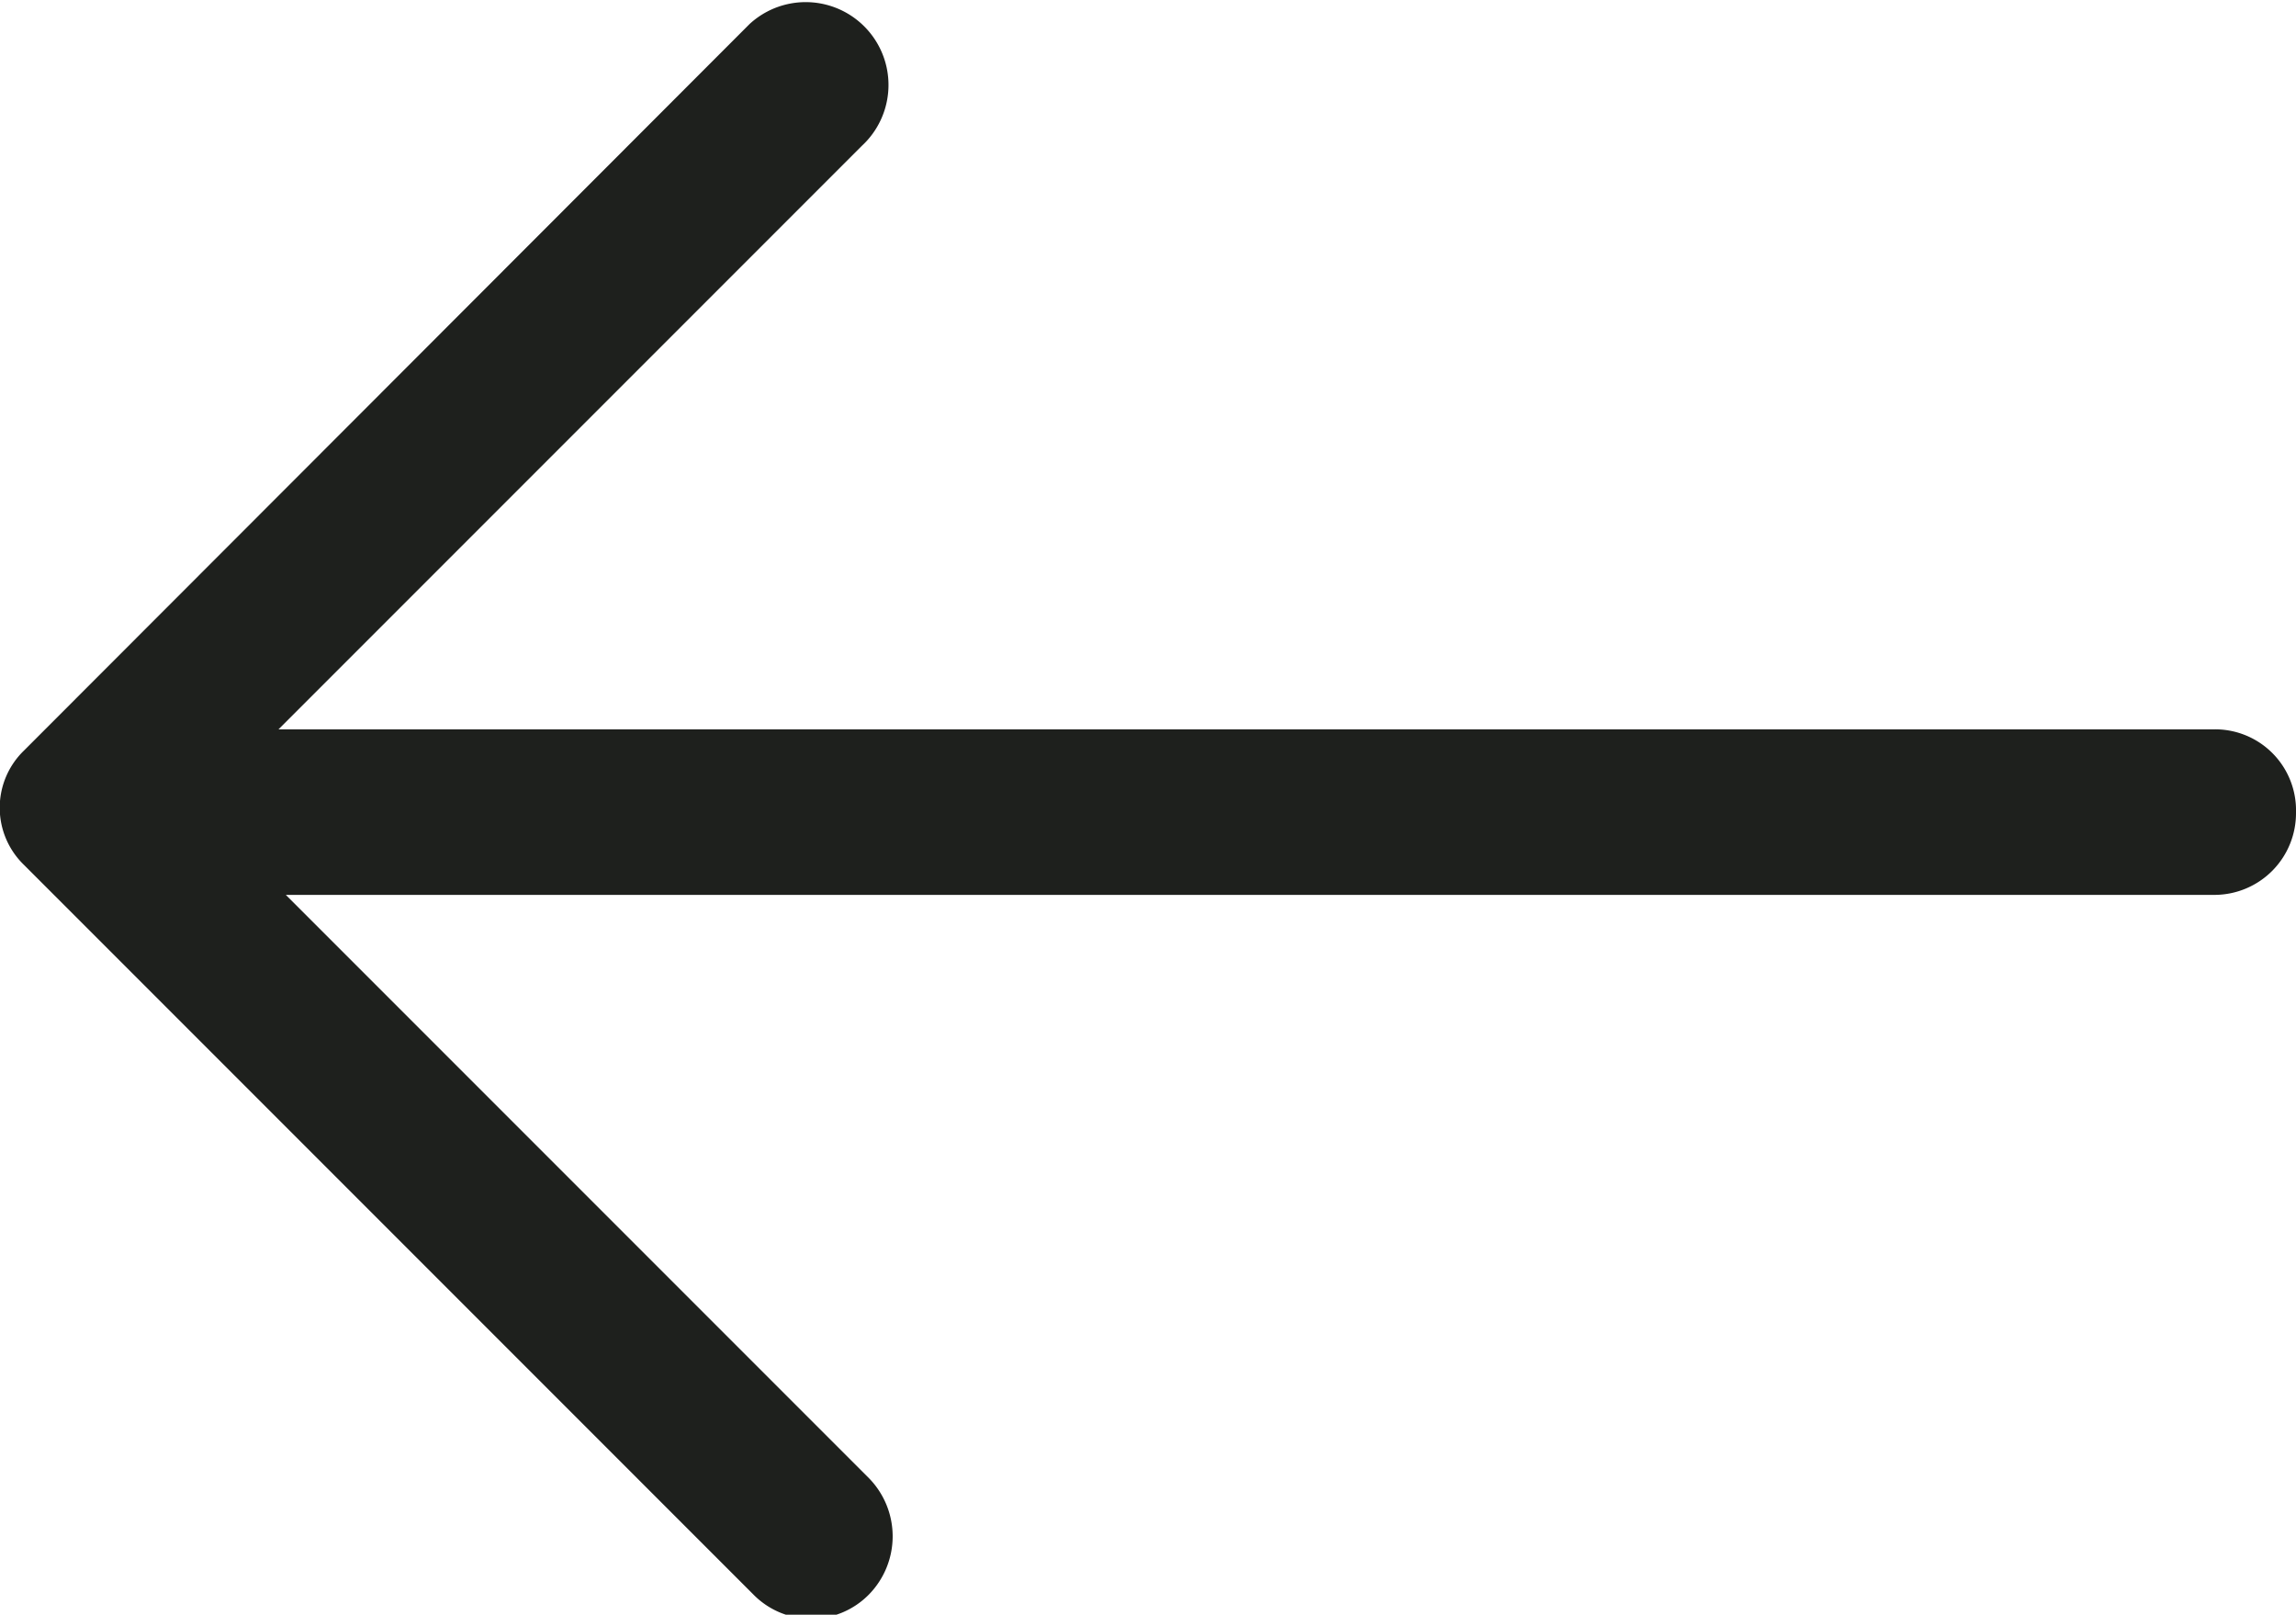 <svg xmlns="http://www.w3.org/2000/svg" viewBox="0 0 31.49 22.14"><defs><style>.cls-1{fill:#1e201d;}</style></defs><title>Ресурс 2</title><g id="Слой_2" data-name="Слой 2"><g id="Capa_1" data-name="Capa 1"><path class="cls-1" d="M.33,10.29a1.09,1.09,0,0,0,0,1.57l10,10a1.11,1.11,0,0,0,1.59,0,1.14,1.14,0,0,0,0-1.59l-8-8H30.38a1.12,1.12,0,0,0,1.11-1.13A1.11,1.11,0,0,0,30.38,10H3.82l8-8A1.12,1.12,0,0,0,10.28.33Z"/></g></g></svg>